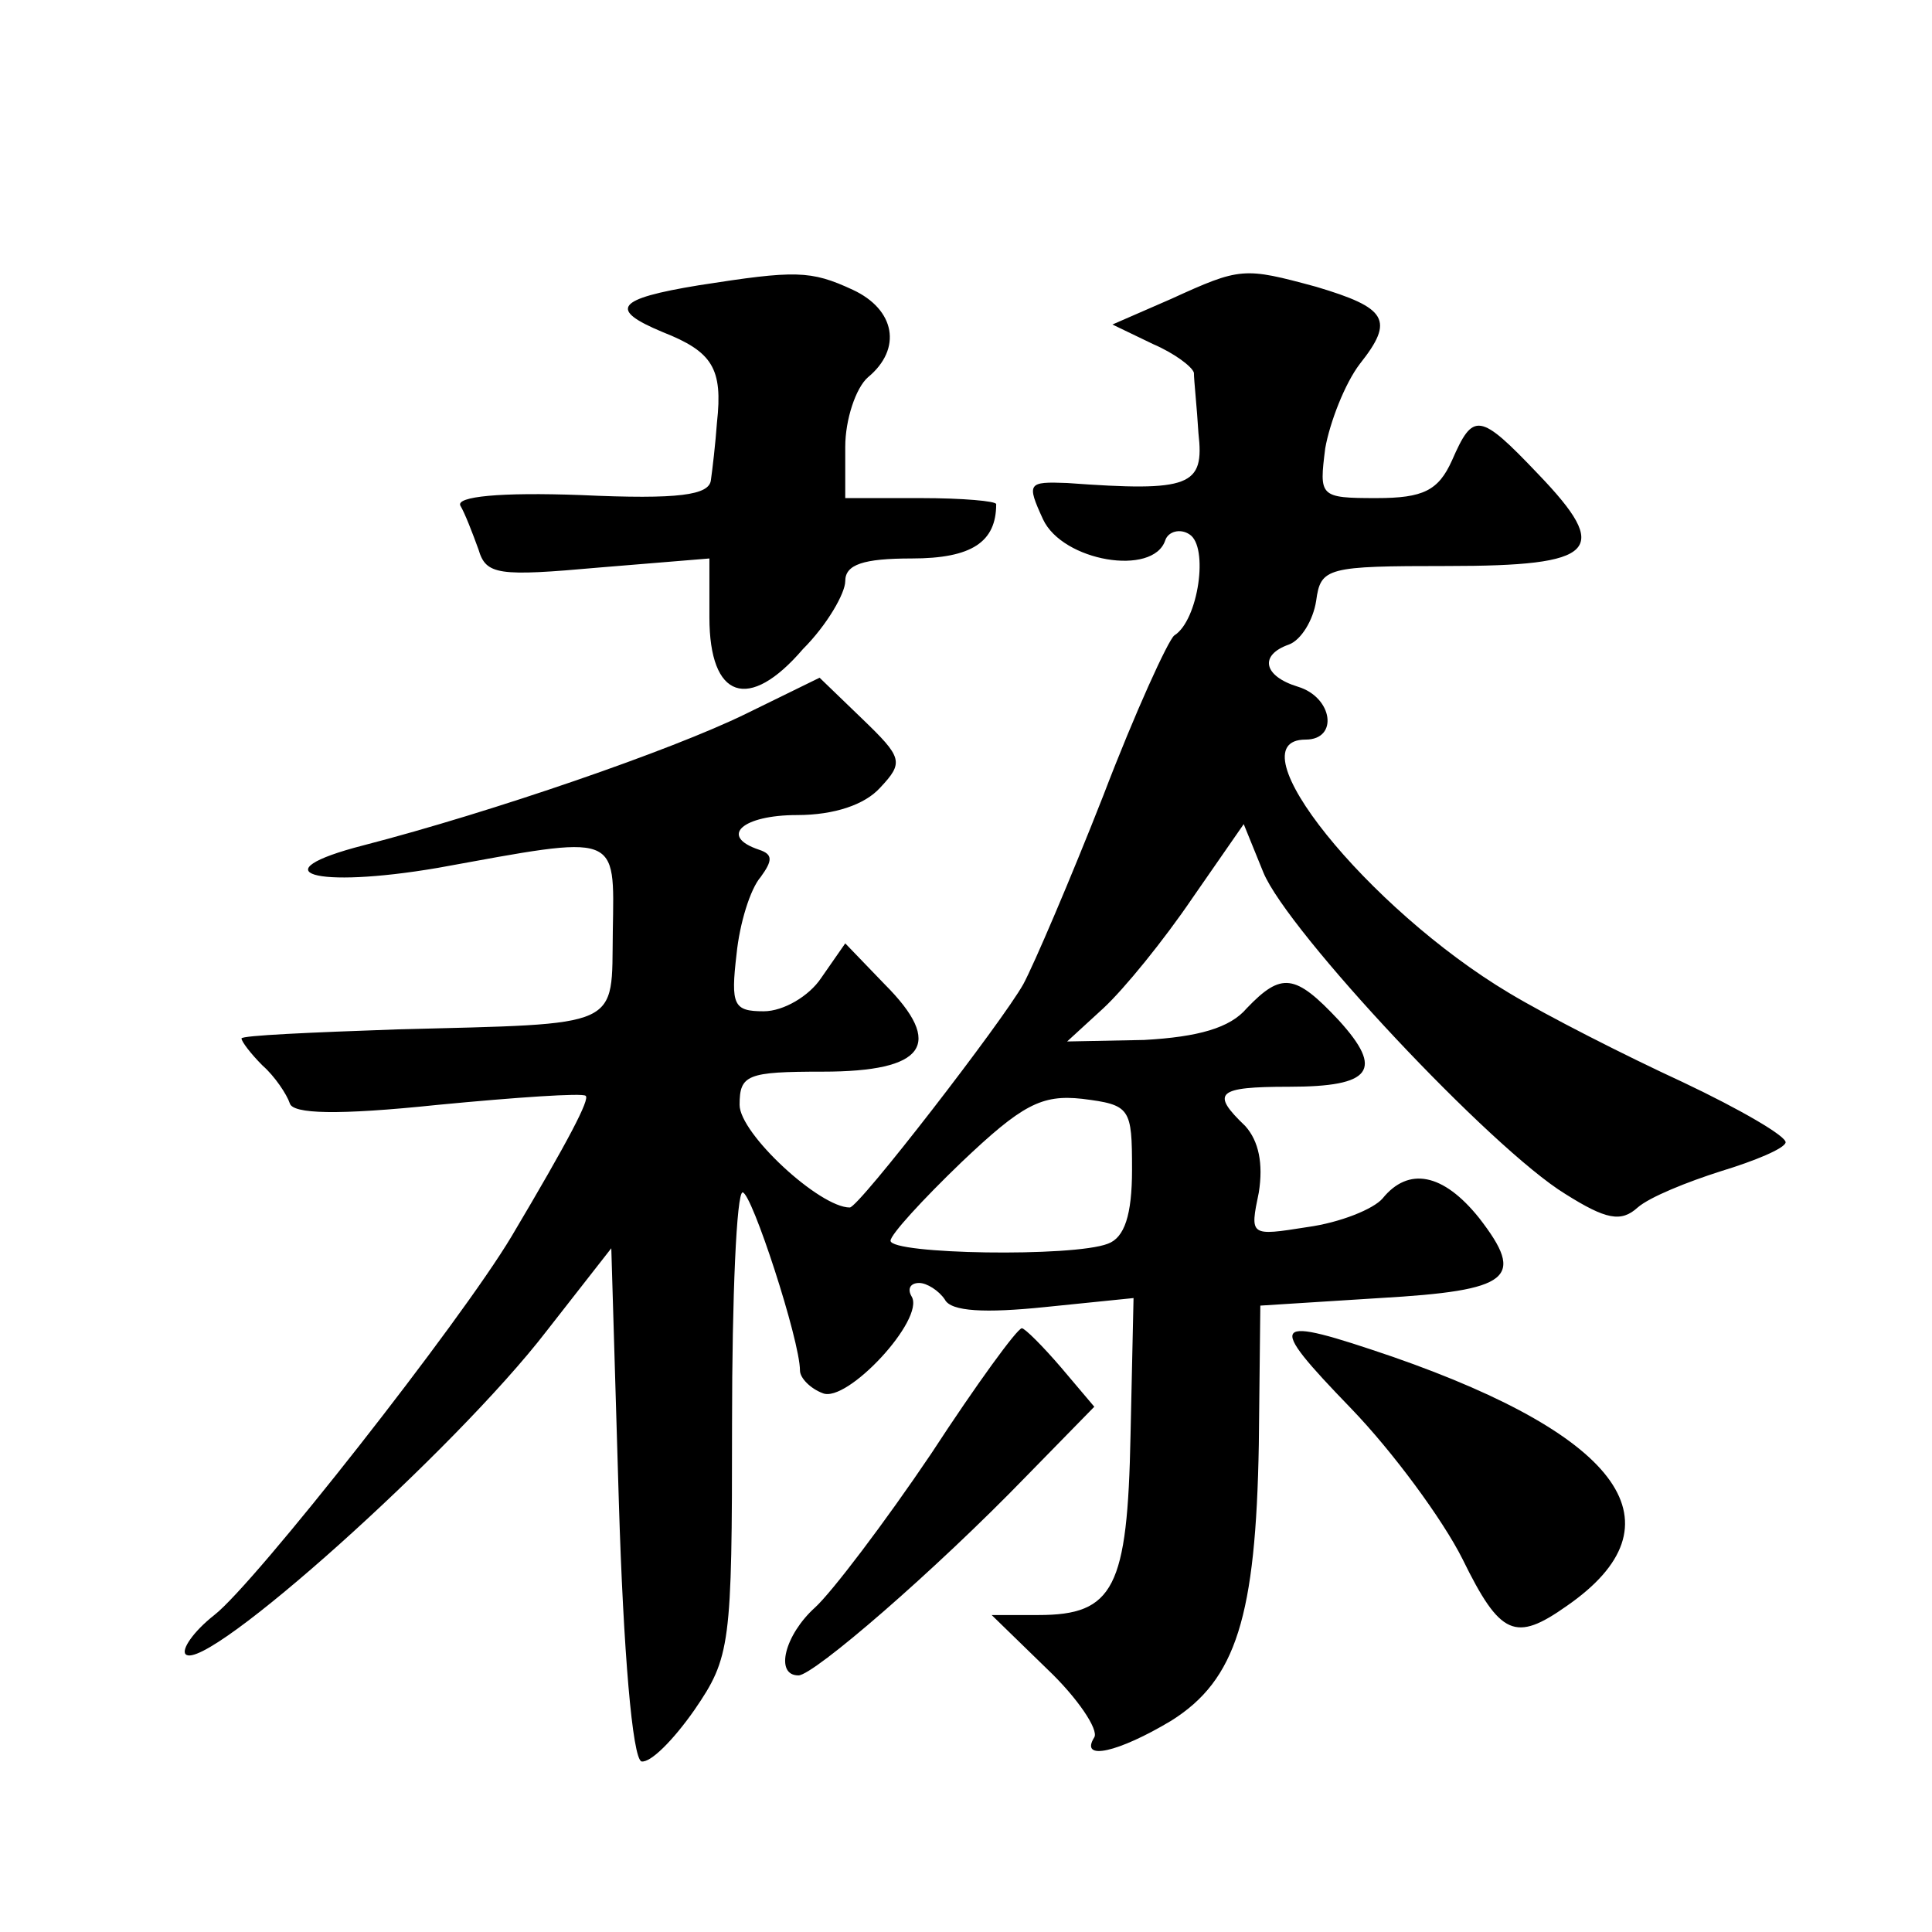 <?xml version="1.0" standalone="no"?>
<!DOCTYPE svg PUBLIC "-//W3C//DTD SVG 20010904//EN"
 "http://www.w3.org/TR/2001/REC-SVG-20010904/DTD/svg10.dtd">
<svg version="1.0" xmlns="http://www.w3.org/2000/svg"
 width="128pt" height="128pt" viewBox="0 0 128 128"
 preserveAspectRatio="xMidYMid meet">
<g transform="translate(0,128) scale(0.1,-0.1)"
fill="#0" stroke="none">
<path d="M463 1091 c-55 -9 -60 -16 -24 -31 33 -13 40 -24 36 -60 -1 -14 -3 -31
-4 -38 -1 -10 -21 -13 -86 -10 -54 2 -83 -1 -80 -7 3 -5 8 -18 12 -29 5 -17 13
-18 80 -12 l73 6 0 -39 c0 -54 26 -63 62 -21 16 16 28 37 28 45 0 11 12 15 44 15
40 0 56 11 56 36 0 2 -22 4 -50 4 l-50 0 0 34 c0 18 7 39 15 46 23 19 18 45 -10
58 -28 13 -38 13 -102 3z M776 1082 l-39 -17 27 -13 c14 -6 26 -15 27 -19 0 -5
2 -23 3 -40 4 -35 -5 -39 -87 -33 -26 1 -27 0 -16 -24 13 -28 73 -38 81 -14 2 6
10 8 16 4 13 -8 6 -57 -10 -67 -4 -3 -26 -51 -47 -106 -22 -56 -46 -112 -53 -125
-14 -25 -109 -148 -115 -148 -20 0 -73 49 -73 68 0 20 5 22 55 22 68 0 81 18 41
58 l-26 27 -16 -23 c-8 -12 -25 -22 -38 -22 -20 0 -22 4 -18 38 2 20 9 43 16 51
8 11 8 15 -1 18 -27 9 -11 23 25 23 25 0 45 7 55 18 16 17 15 20 -12 46 l-28 27
-49 -24 c-49 -24 -168 -65 -253 -87 -70 -18 -33 -29 49 -15 121 22 117 24 116 -42
-1 -65 8 -61 -143 -65 -57 -2 -103 -4 -103 -6 0 -2 6 -10 14 -18 8 -7 16 -19 18
-25 2 -7 31 -8 98 -1 52 5 96 8 98 6 3 -2 -11 -29 -49 -93 -34 -57 -170 -230 -197
-251 -14 -11 -22 -23 -19 -26 13 -13 179 136 239 214 l43 55 5 -168 c3 -99 9 -170
15 -172 6 -1 21 14 35 34 24 35 25 43 25 190 0 84 3 153 7 153 6 0 38 -98 38 -118
0 -5 7 -12 15 -15 16 -7 68 49 59 64 -3 5 -1 9 5 9 5 0 13 -5 17 -11 4 -8 27 -9
66 -5 l59 6 -2 -91 c-2 -101 -11 -119 -61 -119 l-31 0 37 -36 c20 -19 34 -40 31
-45 -10 -16 16 -10 51 11 43 27 56 69 58 183 l1 92 79 5 c87 5 97 13 66 53 -24
30 -47 34 -64 13 -6 -7 -28 -16 -50 -19 -38 -6 -38 -6 -32 23 3 19 0 34 -9 44 -23
22 -19 26 29 26 55 0 63 11 33 44 -29 31 -38 32 -61 8 -11 -13 -32 -19 -68 -21
l-51 -1 24 22 c14 13 40 45 59 73 l34 49 13 -32 c16 -39 151 -183 200 -213 27 -17
37 -19 48 -9 8 7 33 17 55 24 23 7 42 15 43 19 1 4 -30 22 -68 40 -39 18 -90 44
-115 59 -94 56 -184 168 -135 168 22 0 18 28 -5 35 -23 7 -26 21 -6 28 8 3 16 16
18 29 3 22 7 23 87 23 99 0 109 10 60 61 -39 41 -43 41 -57 9 -9 -20 -19 -25 -50
-25 -38 0 -38 1 -34 33 3 17 13 43 23 56 23 29 18 37 -29 51 -48 13 -50 13 -96
-8z m-26 -577 c0 -30 -5 -45 -16 -49 -23 -9 -144 -7 -144 2 0 4 21 27 47 52 40
38 53 45 80 42 32 -4 33 -6 33 -47z M617 317 c-31 -46 -66 -92 -77 -102 -20 -18
-27 -45 -11 -45 10 0 90 69 151 132 l45 46 -22 26 c-12 14 -24 26 -26 26 -3 0 -30
-37 -60 -83z M895 347 c28 -29 61 -74 74 -100 25 -51 35 -55 69 -31 78 54 37 112
-115 165 -82 28 -85 25 -28 -34z"/>
</g>
</svg>
